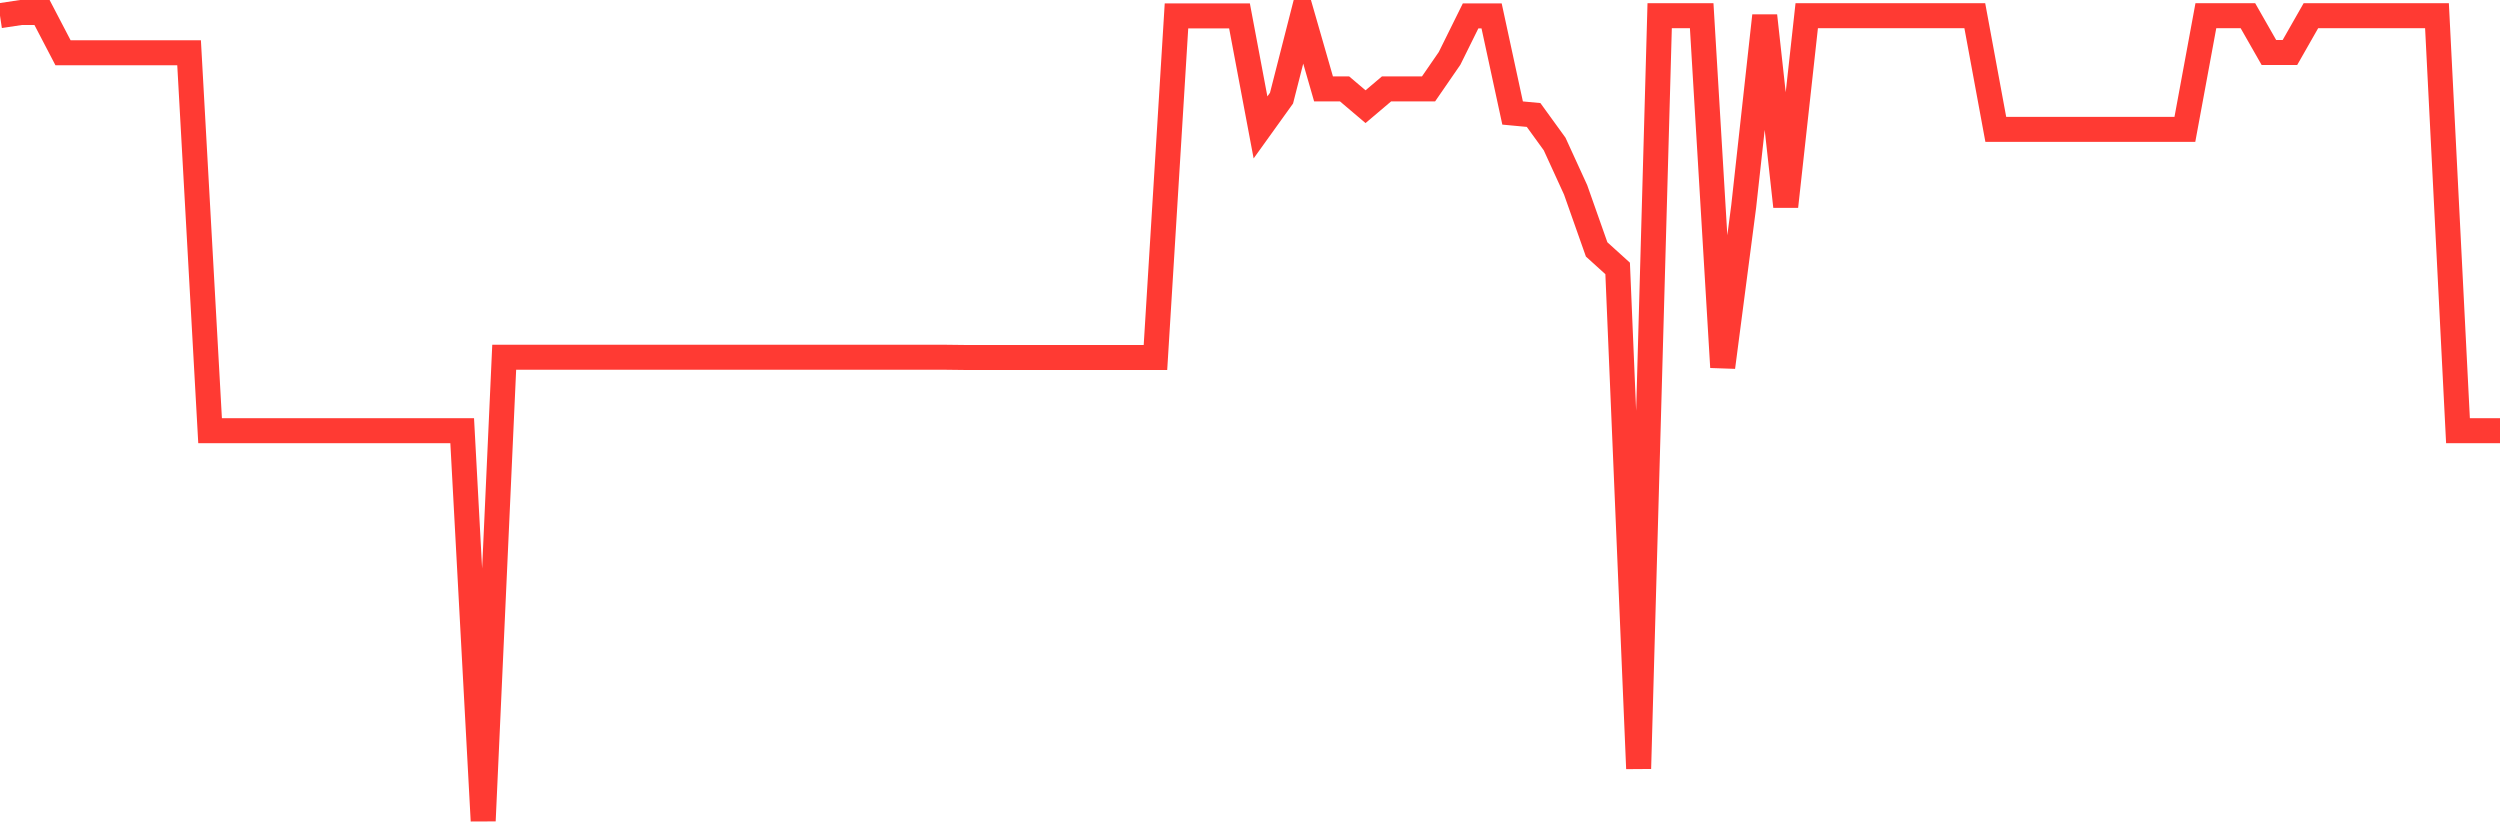 <svg
  xmlns="http://www.w3.org/2000/svg"
  xmlns:xlink="http://www.w3.org/1999/xlink"
  width="120"
  height="40"
  viewBox="0 0 120 40"
  preserveAspectRatio="none"
>
  <polyline
    points="0,0.752 1.008,0.6 2.017,0.6 3.025,2.532 4.034,2.532 5.042,2.532 6.05,2.532 7.059,2.532 8.067,2.532 9.076,2.532 10.084,20.673 11.092,20.673 12.101,20.673 13.109,20.673 14.118,20.673 15.126,20.673 16.134,20.673 17.143,20.673 18.151,20.673 19.16,20.673 20.168,20.673 21.176,20.673 22.185,20.673 23.193,39.4 24.202,17.148 25.21,17.148 26.218,17.148 27.227,17.148 28.235,17.148 29.244,17.148 30.252,17.148 31.261,17.148 32.269,17.148 33.277,17.148 34.286,17.148 35.294,17.148 36.303,17.148 37.311,17.148 38.319,17.148 39.328,17.148 40.336,17.148 41.345,17.148 42.353,17.148 43.361,17.148 44.37,17.148 45.378,17.148 46.387,17.16 47.395,17.16 48.403,17.16 49.412,17.16 50.42,17.16 51.429,17.16 52.437,17.16 53.445,17.16 54.454,17.16 55.462,17.16 56.471,0.764 57.479,0.764 58.487,0.764 59.496,0.764 60.504,6.116 61.513,4.711 62.521,0.764 63.529,4.266 64.538,4.266 65.546,5.121 66.555,4.266 67.563,4.266 68.571,4.266 69.58,2.802 70.588,0.764 71.597,0.764 72.605,5.425 73.613,5.519 74.622,6.912 75.63,9.114 76.639,11.972 77.647,12.885 78.655,36.894 79.664,0.752 80.672,0.752 81.681,0.752 82.689,17.628 83.697,9.911 84.706,0.752 85.714,9.911 86.723,0.752 87.731,0.752 88.739,0.752 89.748,0.752 90.756,0.752 91.765,0.752 92.773,0.752 93.782,0.752 94.79,0.752 95.798,6.21 96.807,6.21 97.815,6.21 98.824,6.21 99.832,6.21 100.84,6.21 101.849,6.21 102.857,6.21 103.866,6.21 104.874,6.21 105.882,0.752 106.891,0.752 107.899,0.752 108.908,2.521 109.916,2.521 110.924,0.752 111.933,0.752 112.941,0.752 113.95,0.752 114.958,0.752 115.966,0.752 116.975,0.752 117.983,20.673 118.992,20.673 120,20.673"
    fill="none"
    stroke="#ff3a33"
    stroke-width="1.2"
  >
  </polyline>
</svg>